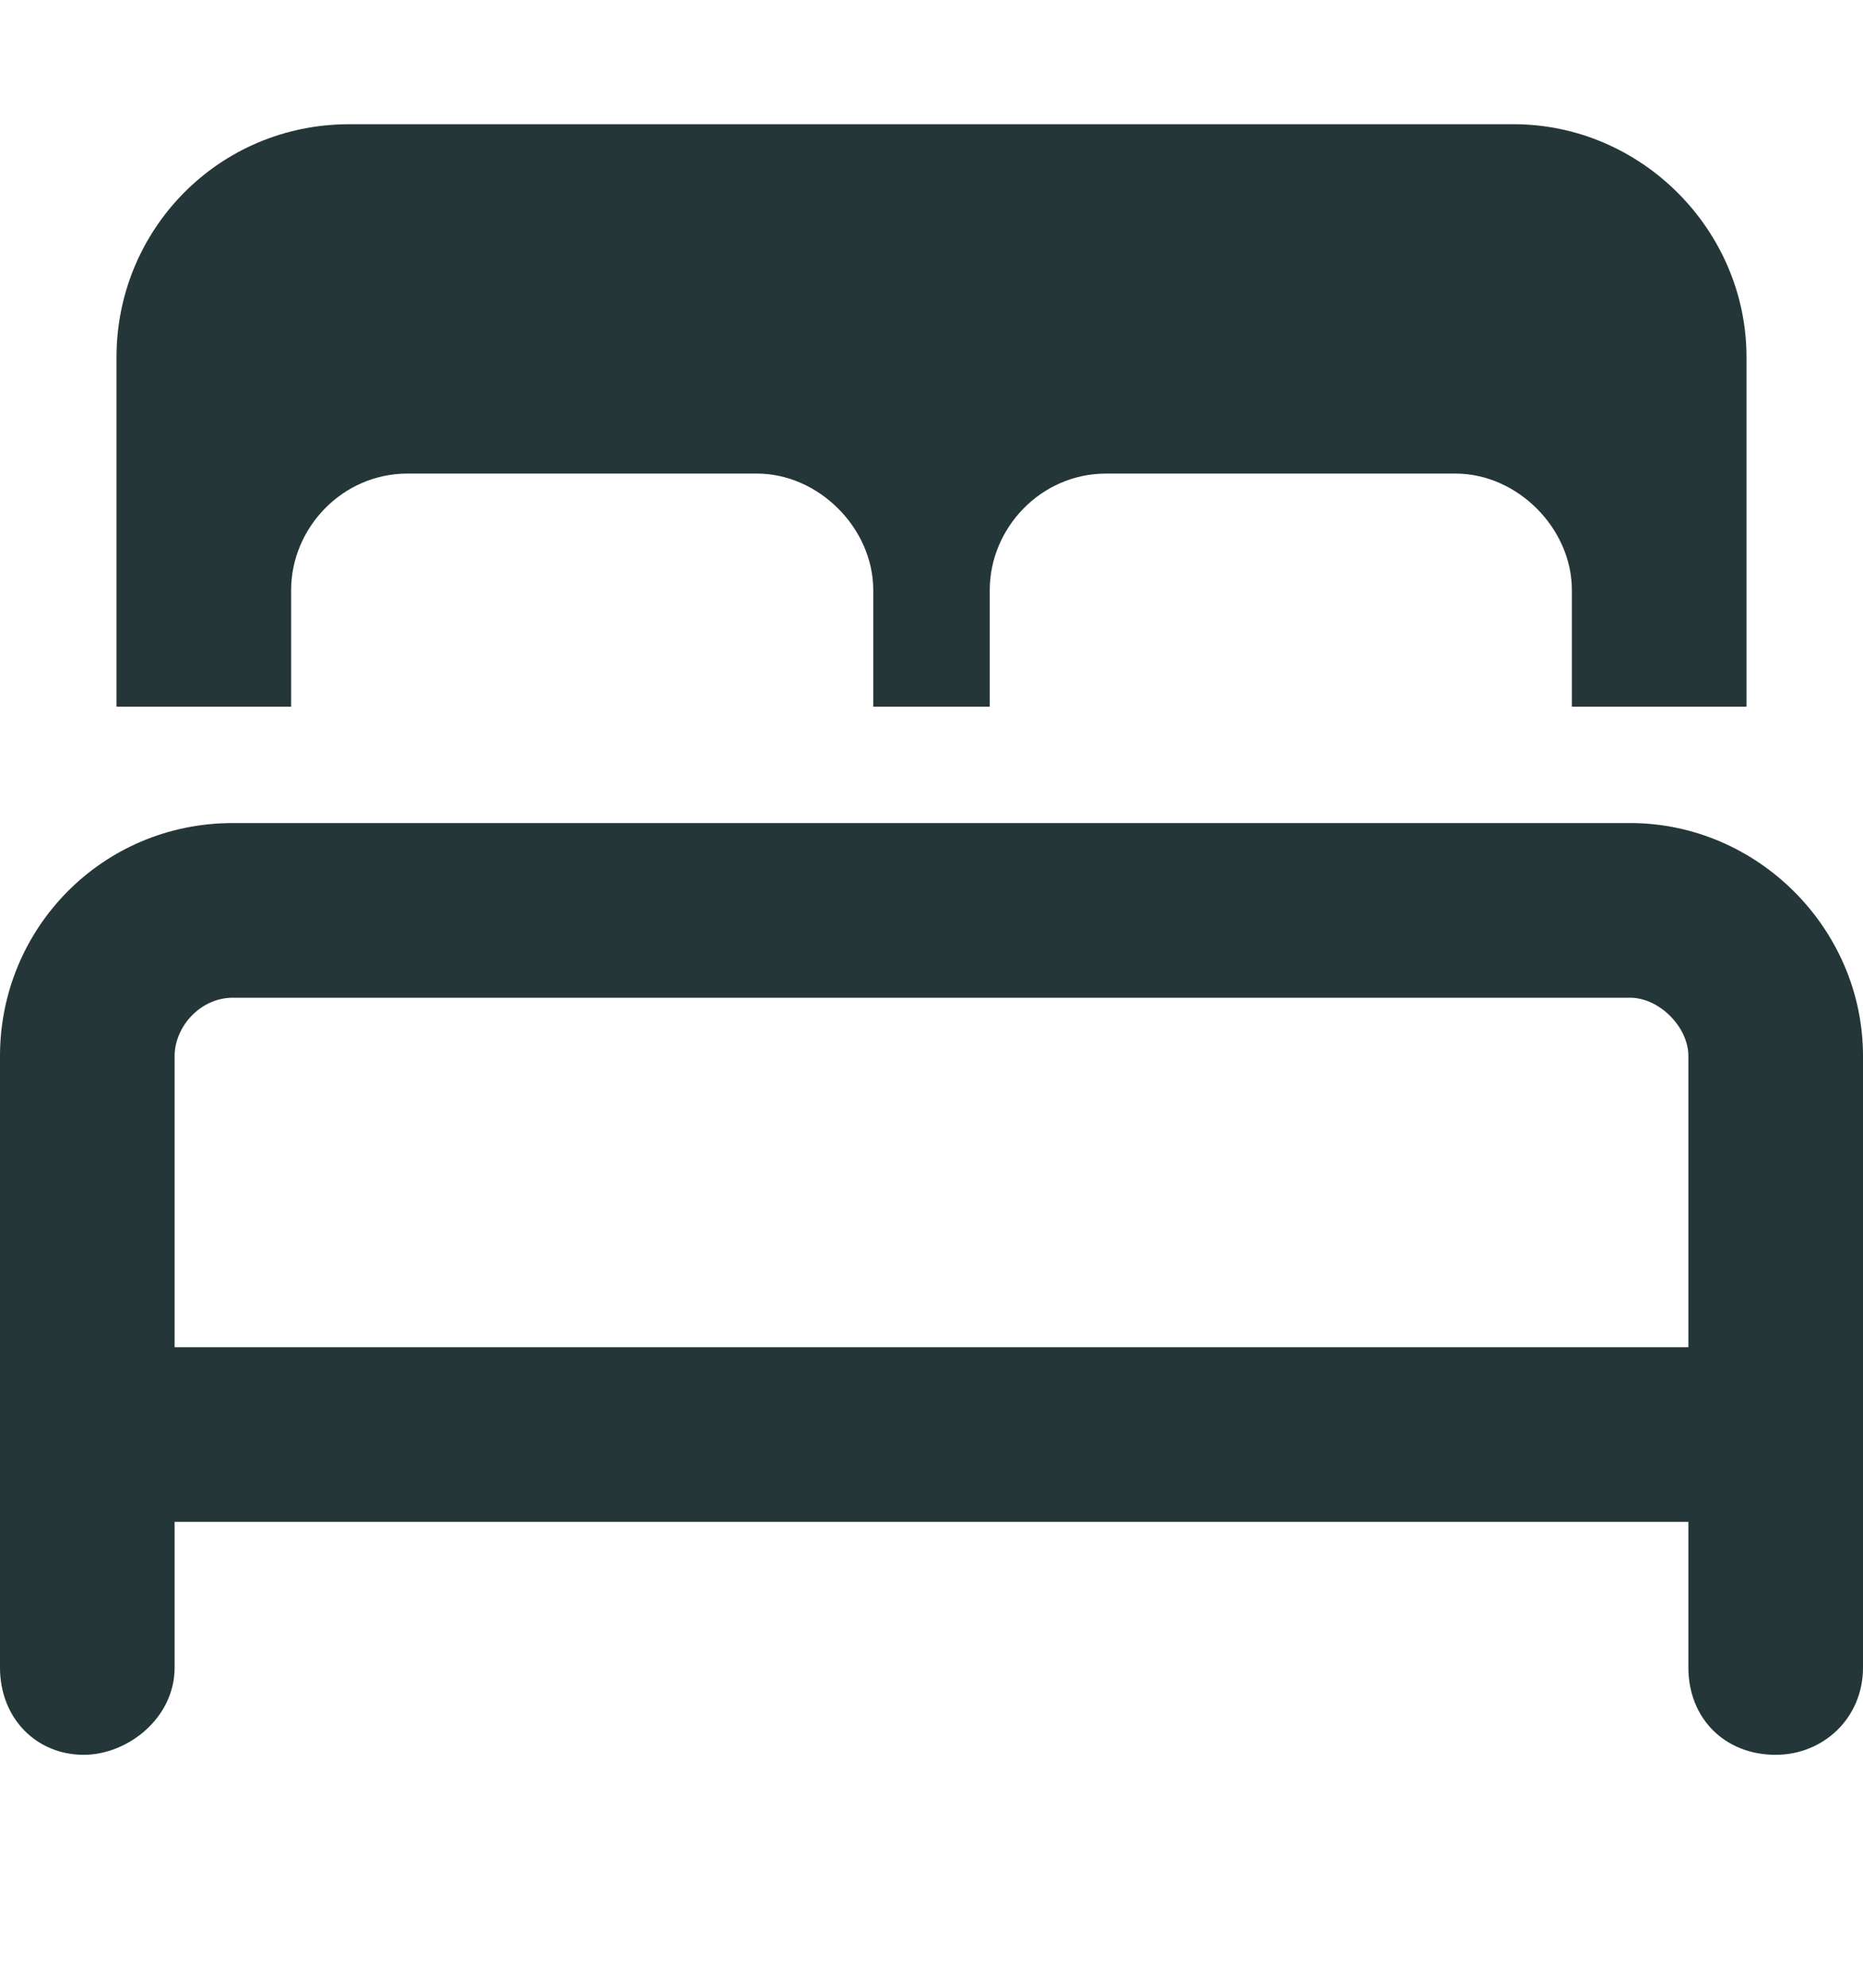 <svg width="15" height="16" viewBox="0 0 15 16" fill="none" xmlns="http://www.w3.org/2000/svg">
<path d="M2.344 4.75V5.688H0.938V2.875C0.938 1.85 1.758 1 2.812 1H12.188C13.213 1 14.062 1.85 14.062 2.875V5.688H12.656V4.75C12.656 4.252 12.217 3.812 11.719 3.812H8.906C8.379 3.812 7.969 4.252 7.969 4.75V5.688H7.031V4.75C7.031 4.252 6.592 3.812 6.094 3.812H3.281C2.754 3.812 2.344 4.252 2.344 4.75ZM13.125 6.625C14.15 6.625 15 7.475 15 8.5V13.422C15 13.832 14.678 14.125 14.297 14.125C13.887 14.125 13.594 13.832 13.594 13.422V12.25H1.406V13.422C1.406 13.832 1.025 14.125 0.674 14.125C0.293 14.125 0 13.832 0 13.422V8.5C0 7.475 0.82 6.625 1.875 6.625H13.125ZM13.594 10.844V8.5C13.594 8.266 13.359 8.031 13.125 8.031H1.875C1.611 8.031 1.406 8.266 1.406 8.5V10.844H13.594Z" fill="#243638"/>
</svg>
